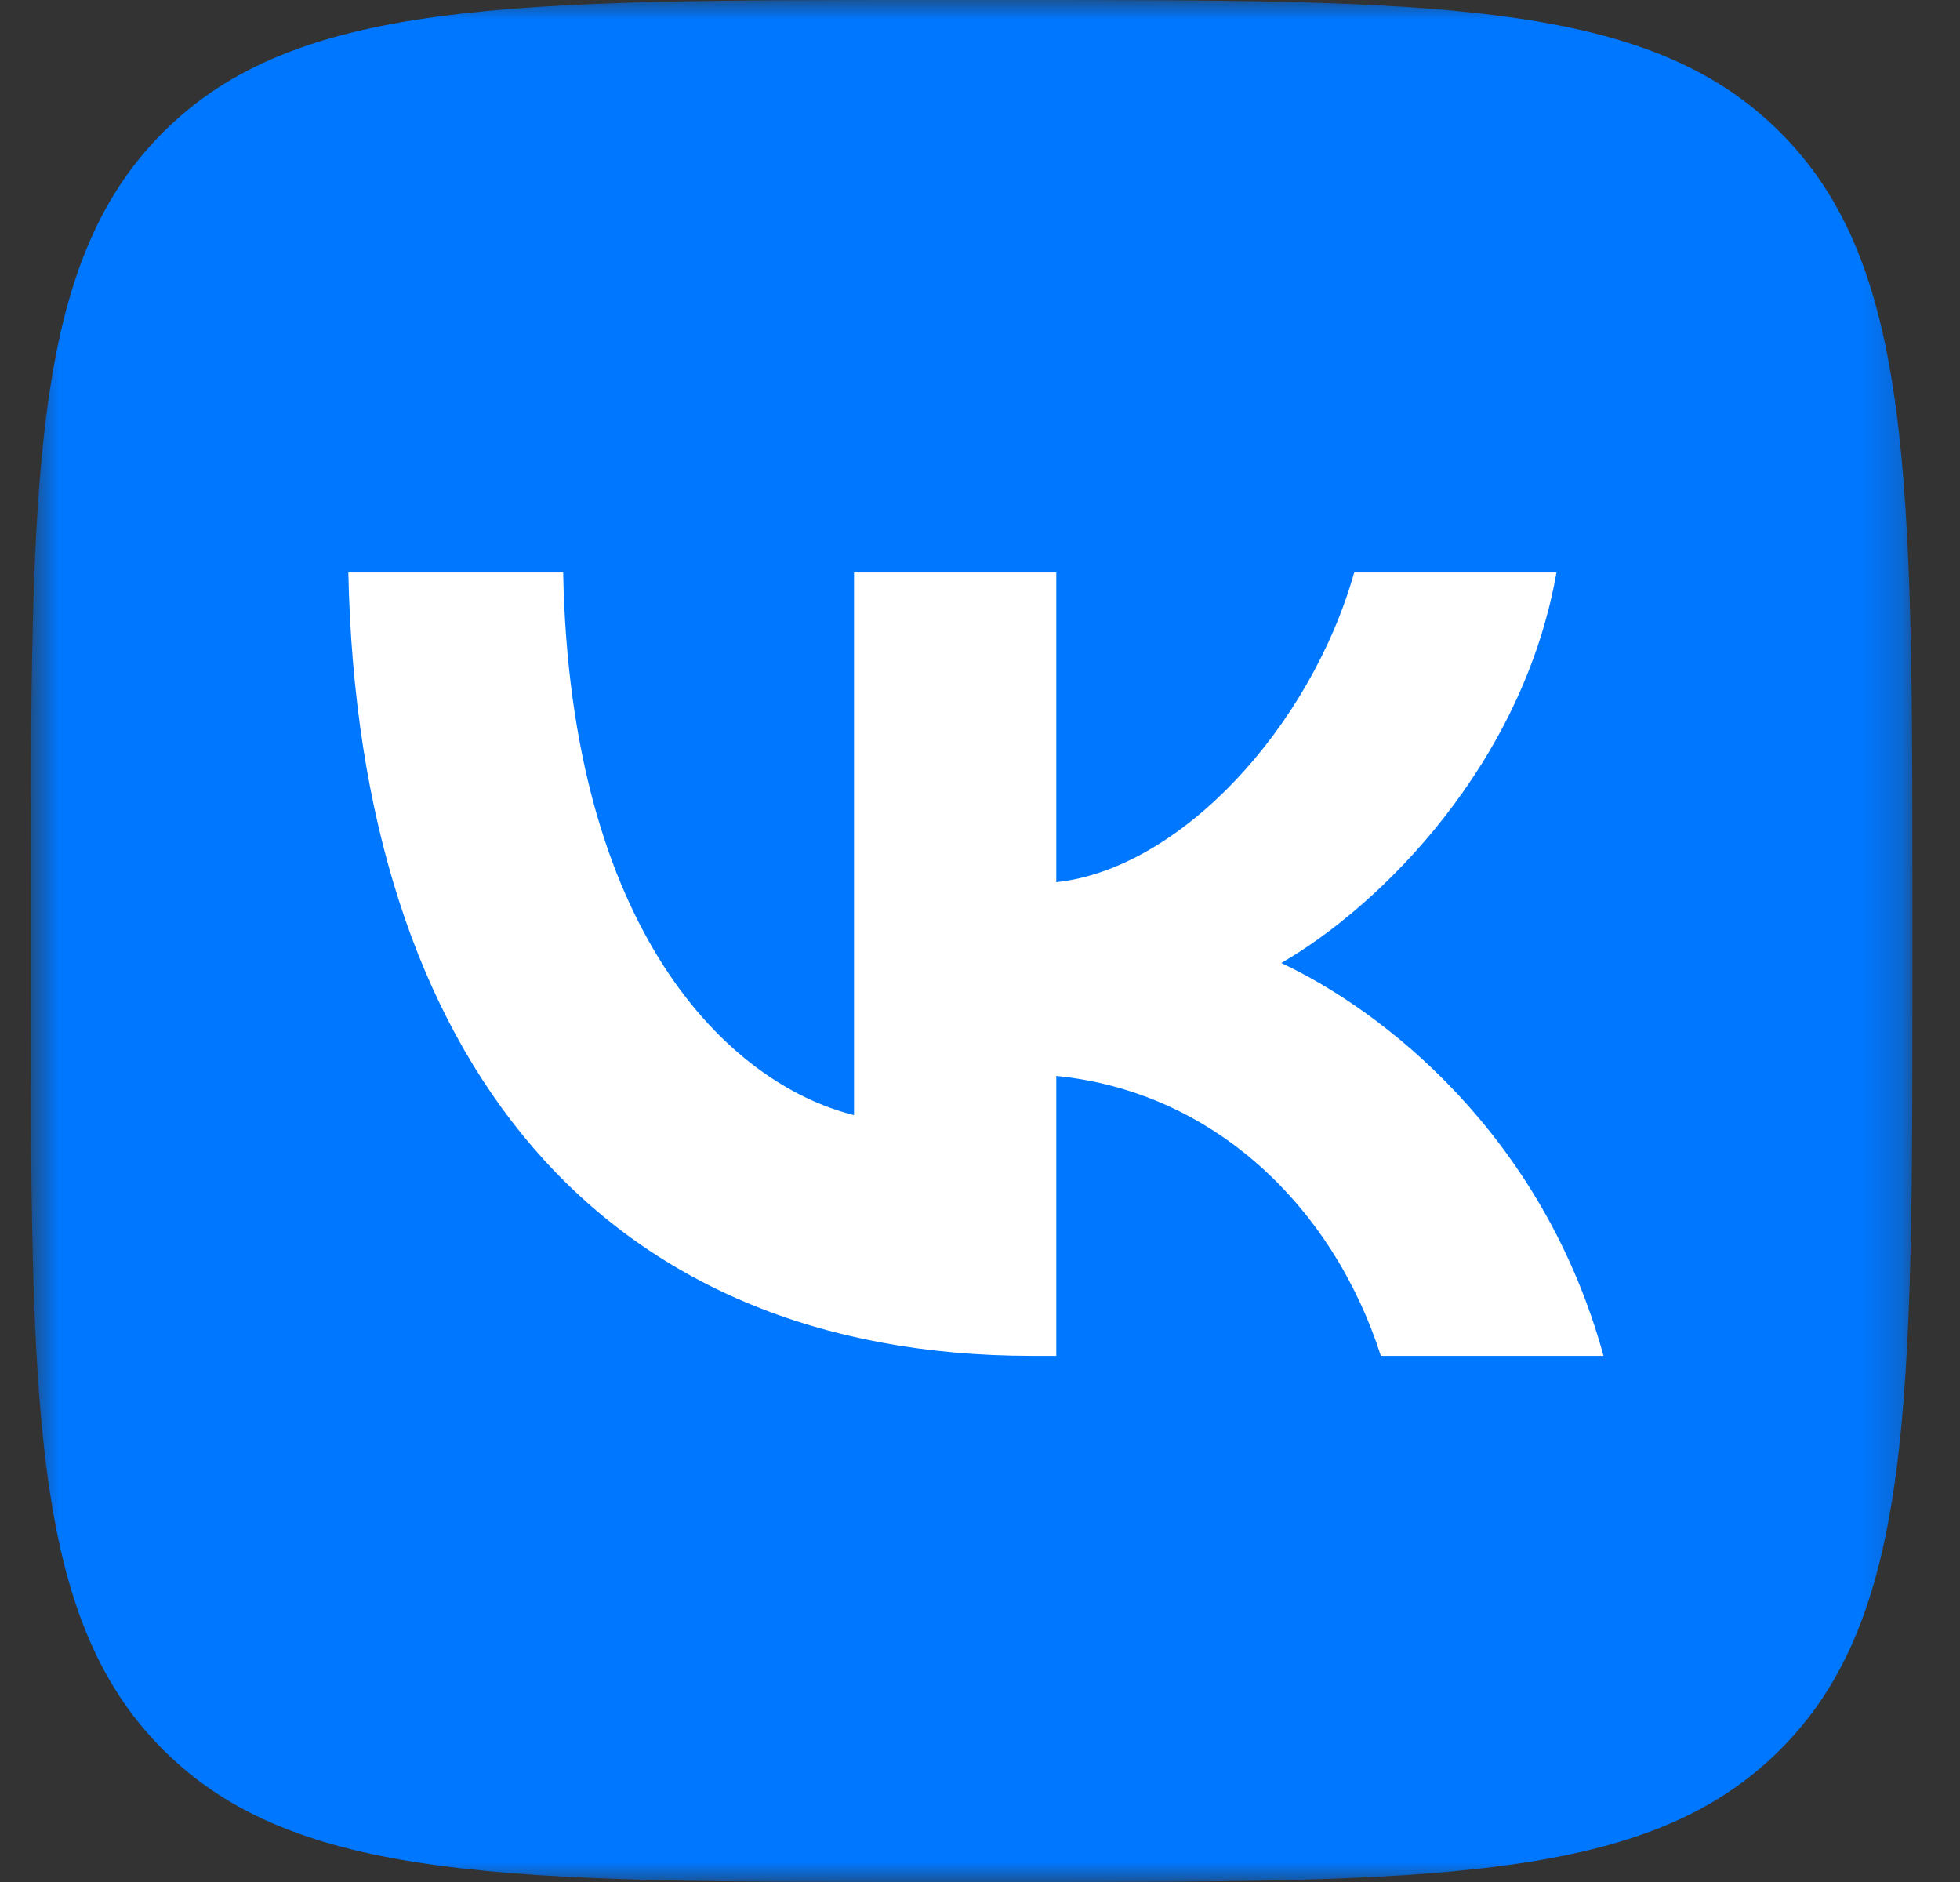 <?xml version="1.0" encoding="UTF-8"?> <svg xmlns="http://www.w3.org/2000/svg" width="50" height="48" viewBox="0 0 50 48" fill="none"><rect x="0" y="0" width="50" height="48" fill="#333333" stroke="none"/> <g clip-path="url(#clip0_1_3085)"> <mask id="mask0_1_3085" style="mask-type:luminance" maskUnits="userSpaceOnUse" x="0" y="0" width="49" height="48"> <path d="M48.786 0H0.786L0.786 48H48.786L48.786 0Z" fill="white"></path> </mask> <g mask="url(#mask0_1_3085)"> <path d="M0.786 23.04C0.786 12.179 0.786 6.748 4.16 3.374C7.534 0 12.965 0 23.826 0H25.746C36.607 0 42.038 0 45.412 3.374C48.786 6.748 48.786 12.179 48.786 23.04L48.786 24.96C48.786 35.821 48.786 41.252 45.412 44.626C42.038 48 36.607 48 25.746 48H23.826C12.965 48 7.534 48 4.16 44.626C0.786 41.252 0.786 35.821 0.786 24.96L0.786 23.04Z" fill="#0077FF"></path> <path d="M26.326 34.581C15.386 34.581 9.146 27.081 8.886 14.601H14.366C14.546 23.761 18.586 27.641 21.786 28.441L21.786 14.601H26.946L26.946 22.5C30.106 22.16 33.426 18.561 34.546 14.601H39.706C38.846 19.481 35.246 23.081 32.686 24.561C35.246 25.761 39.346 28.901 40.906 34.581H35.226C34.006 30.781 30.966 27.841 26.946 27.441L26.946 34.581H26.326Z" fill="white"></path> </g> </g> <defs> <clipPath id="clip0_1_3085"> <rect width="48.48" height="48" fill="white" transform="translate(0.546)"></rect> </clipPath> </defs> </svg> 